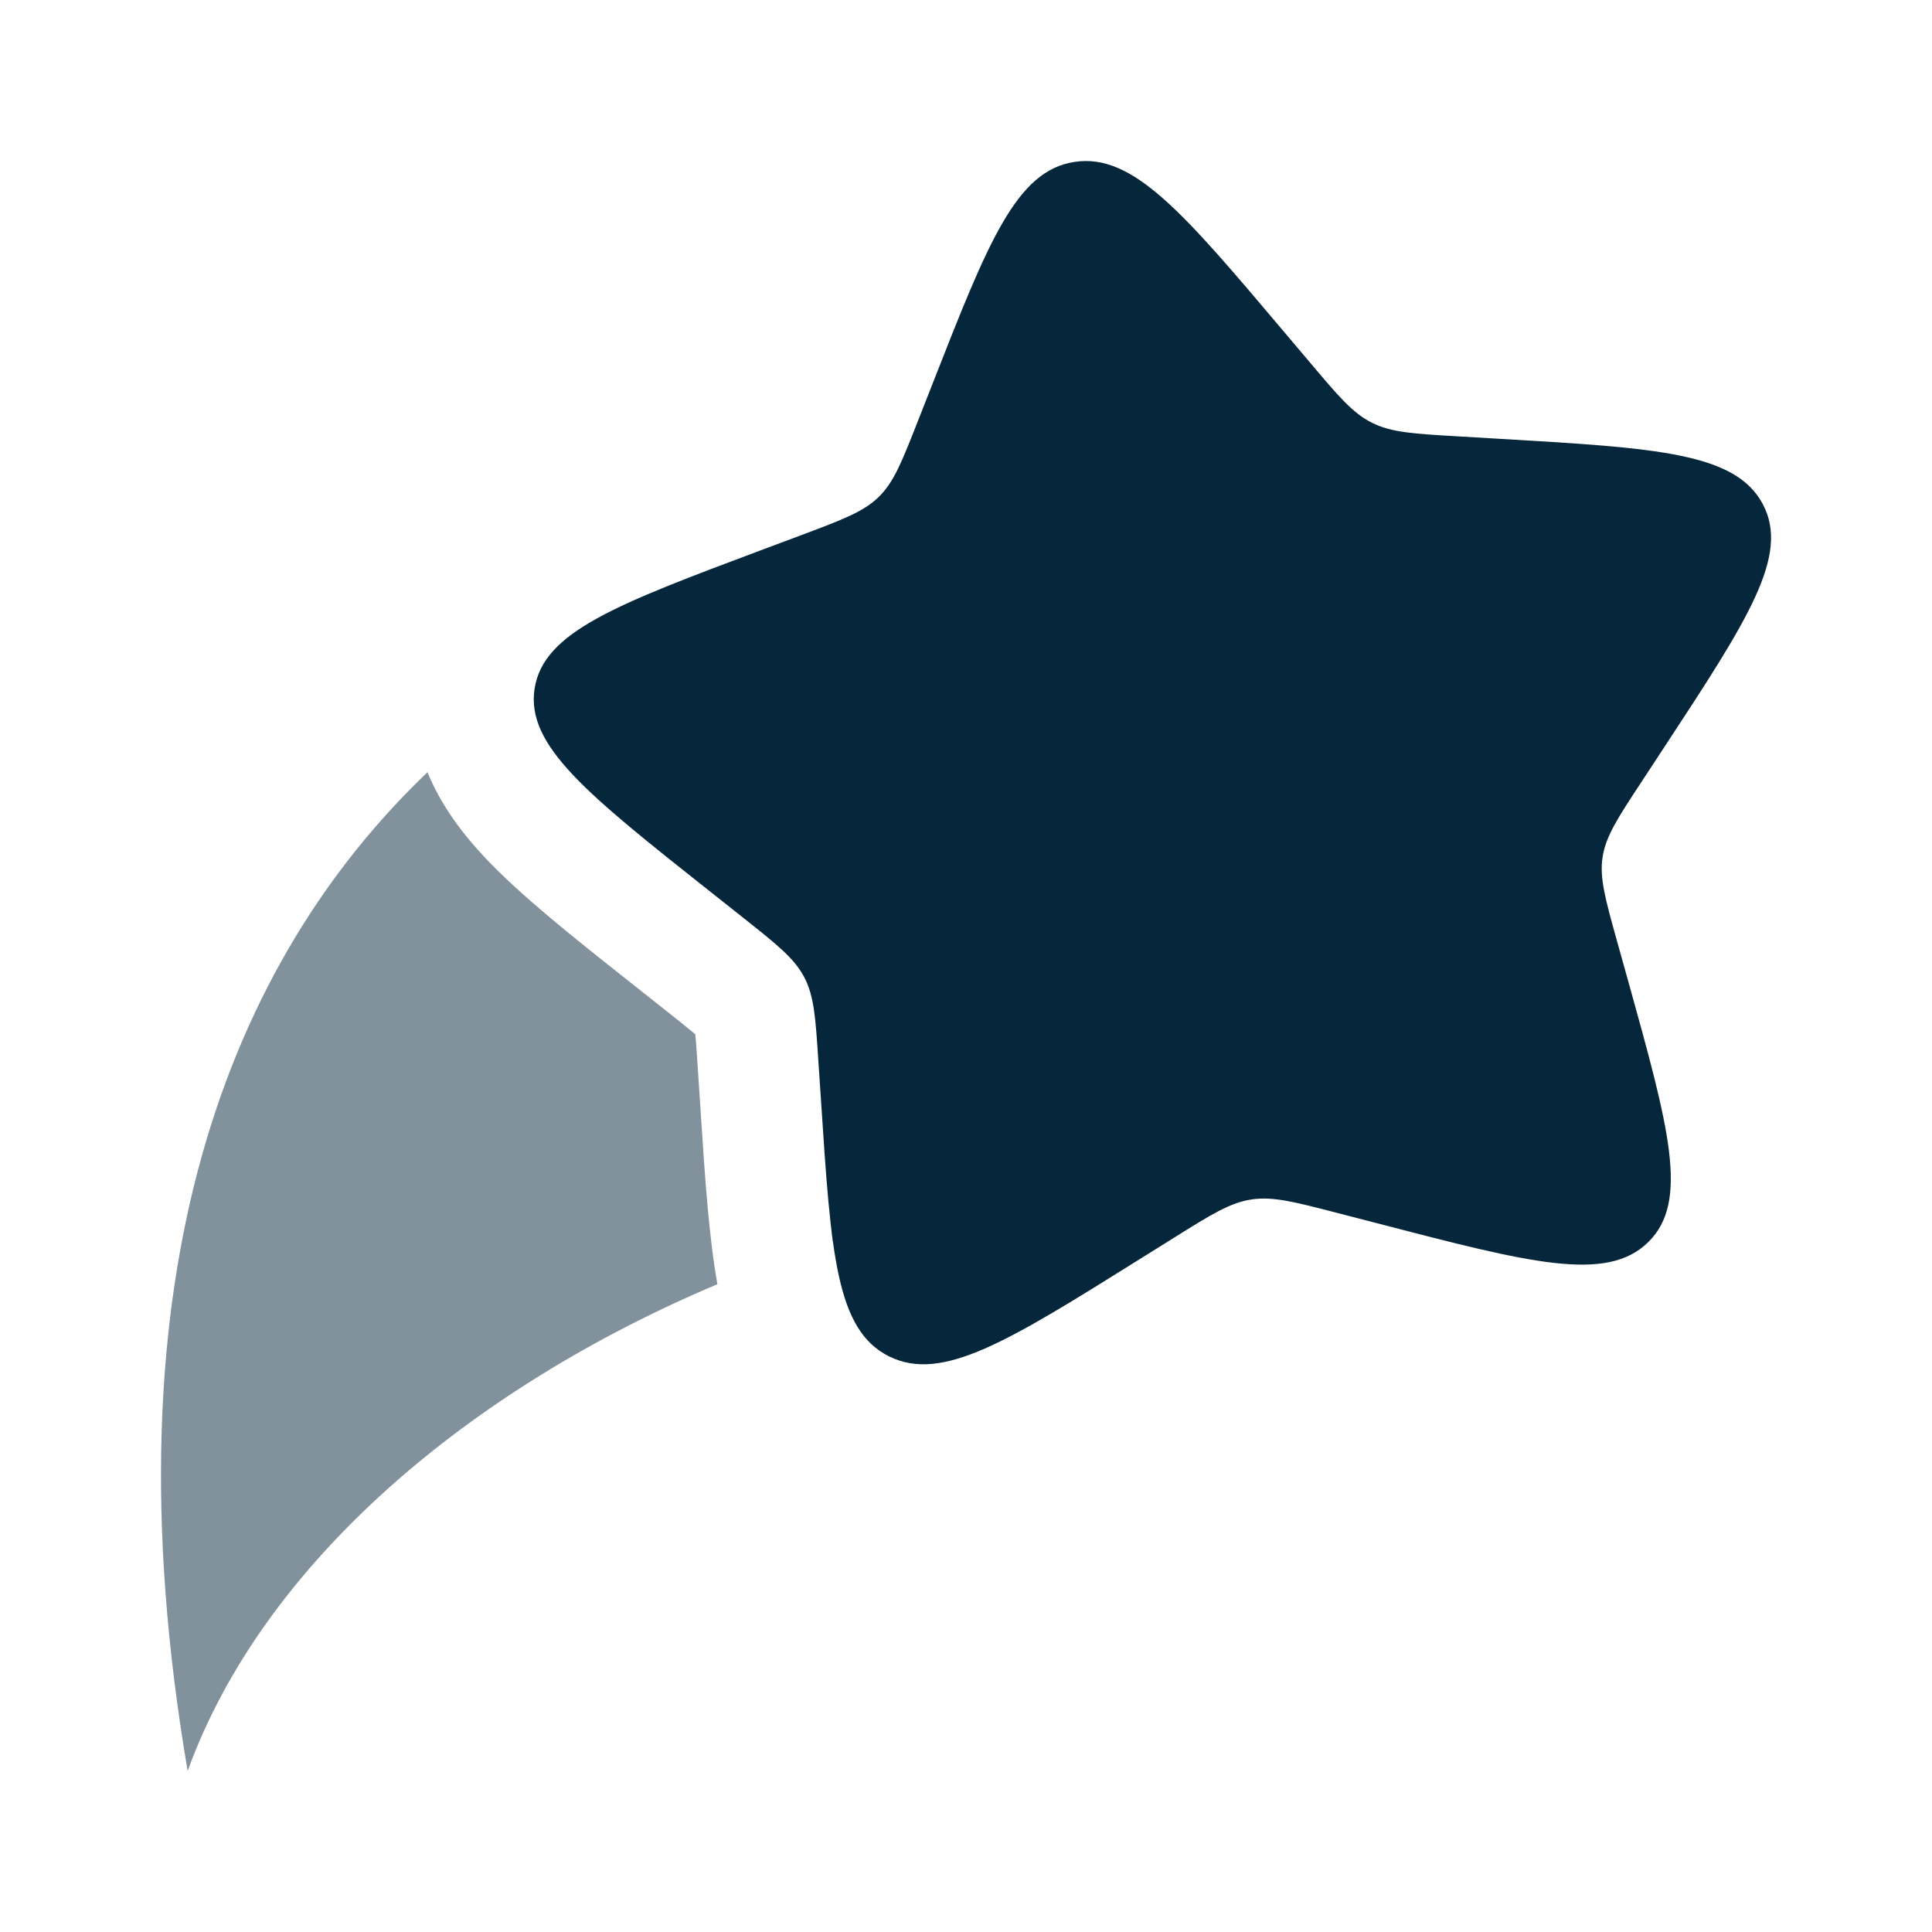 <?xml version="1.0" encoding="UTF-8"?> <svg xmlns="http://www.w3.org/2000/svg" width="800px" height="800px" viewBox="0 0 24 24" fill="none"><g id="SVGRepo_bgCarrier" stroke-width="0"></g><g id="SVGRepo_tracerCarrier" stroke-linecap="round" stroke-linejoin="round"></g><g id="SVGRepo_iconCarrier"><path d="M11.581 4.776C12.275 3.005 12.623 2.12 13.349 2.011C14.075 1.901 14.7 2.641 15.949 4.12L16.272 4.502C16.627 4.923 16.804 5.133 17.046 5.253C17.287 5.373 17.564 5.389 18.12 5.421L18.626 5.451C20.581 5.565 21.558 5.623 21.898 6.262C22.237 6.901 21.713 7.699 20.666 9.294L20.395 9.707C20.097 10.16 19.948 10.387 19.908 10.646C19.868 10.905 19.941 11.166 20.087 11.69L20.22 12.166C20.733 14.008 20.99 14.928 20.473 15.432C19.956 15.937 19.008 15.69 17.112 15.197L16.621 15.07C16.082 14.93 15.813 14.86 15.547 14.9C15.281 14.94 15.048 15.085 14.583 15.376L14.159 15.641C12.521 16.665 11.703 17.177 11.044 16.849C10.385 16.522 10.323 15.572 10.199 13.672L10.166 13.18C10.131 12.64 10.113 12.37 9.989 12.136C9.865 11.902 9.648 11.73 9.215 11.387L8.82 11.074C7.294 9.865 6.531 9.261 6.641 8.554C6.751 7.847 7.661 7.507 9.48 6.825L9.951 6.649C10.467 6.455 10.726 6.358 10.915 6.174C11.105 5.989 11.203 5.737 11.401 5.234L11.581 4.776Z" fill="rgb(5, 38, 59)"></path><g opacity="0.5"><path d="M5.31 9.593C2.873 11.921 1.275 15.806 2.331 22C3.274 19.397 5.857 17.241 8.912 15.953C8.806 15.36 8.758 14.636 8.708 13.873L8.669 13.278C8.66 13.14 8.653 13.035 8.646 12.944C8.643 12.907 8.64 12.875 8.637 12.849C8.614 12.829 8.586 12.805 8.551 12.777C8.479 12.718 8.394 12.65 8.283 12.562L7.808 12.186C7.114 11.637 6.469 11.125 6.025 10.654C5.772 10.385 5.489 10.03 5.31 9.593Z" fill="rgb(5, 38, 59)"></path><path d="M10.347 15.423C10.341 15.386 10.336 15.348 10.332 15.309L10.388 15.41C10.374 15.414 10.36 15.419 10.347 15.423Z" fill="rgb(5, 38, 59)"></path></g></g></svg> 